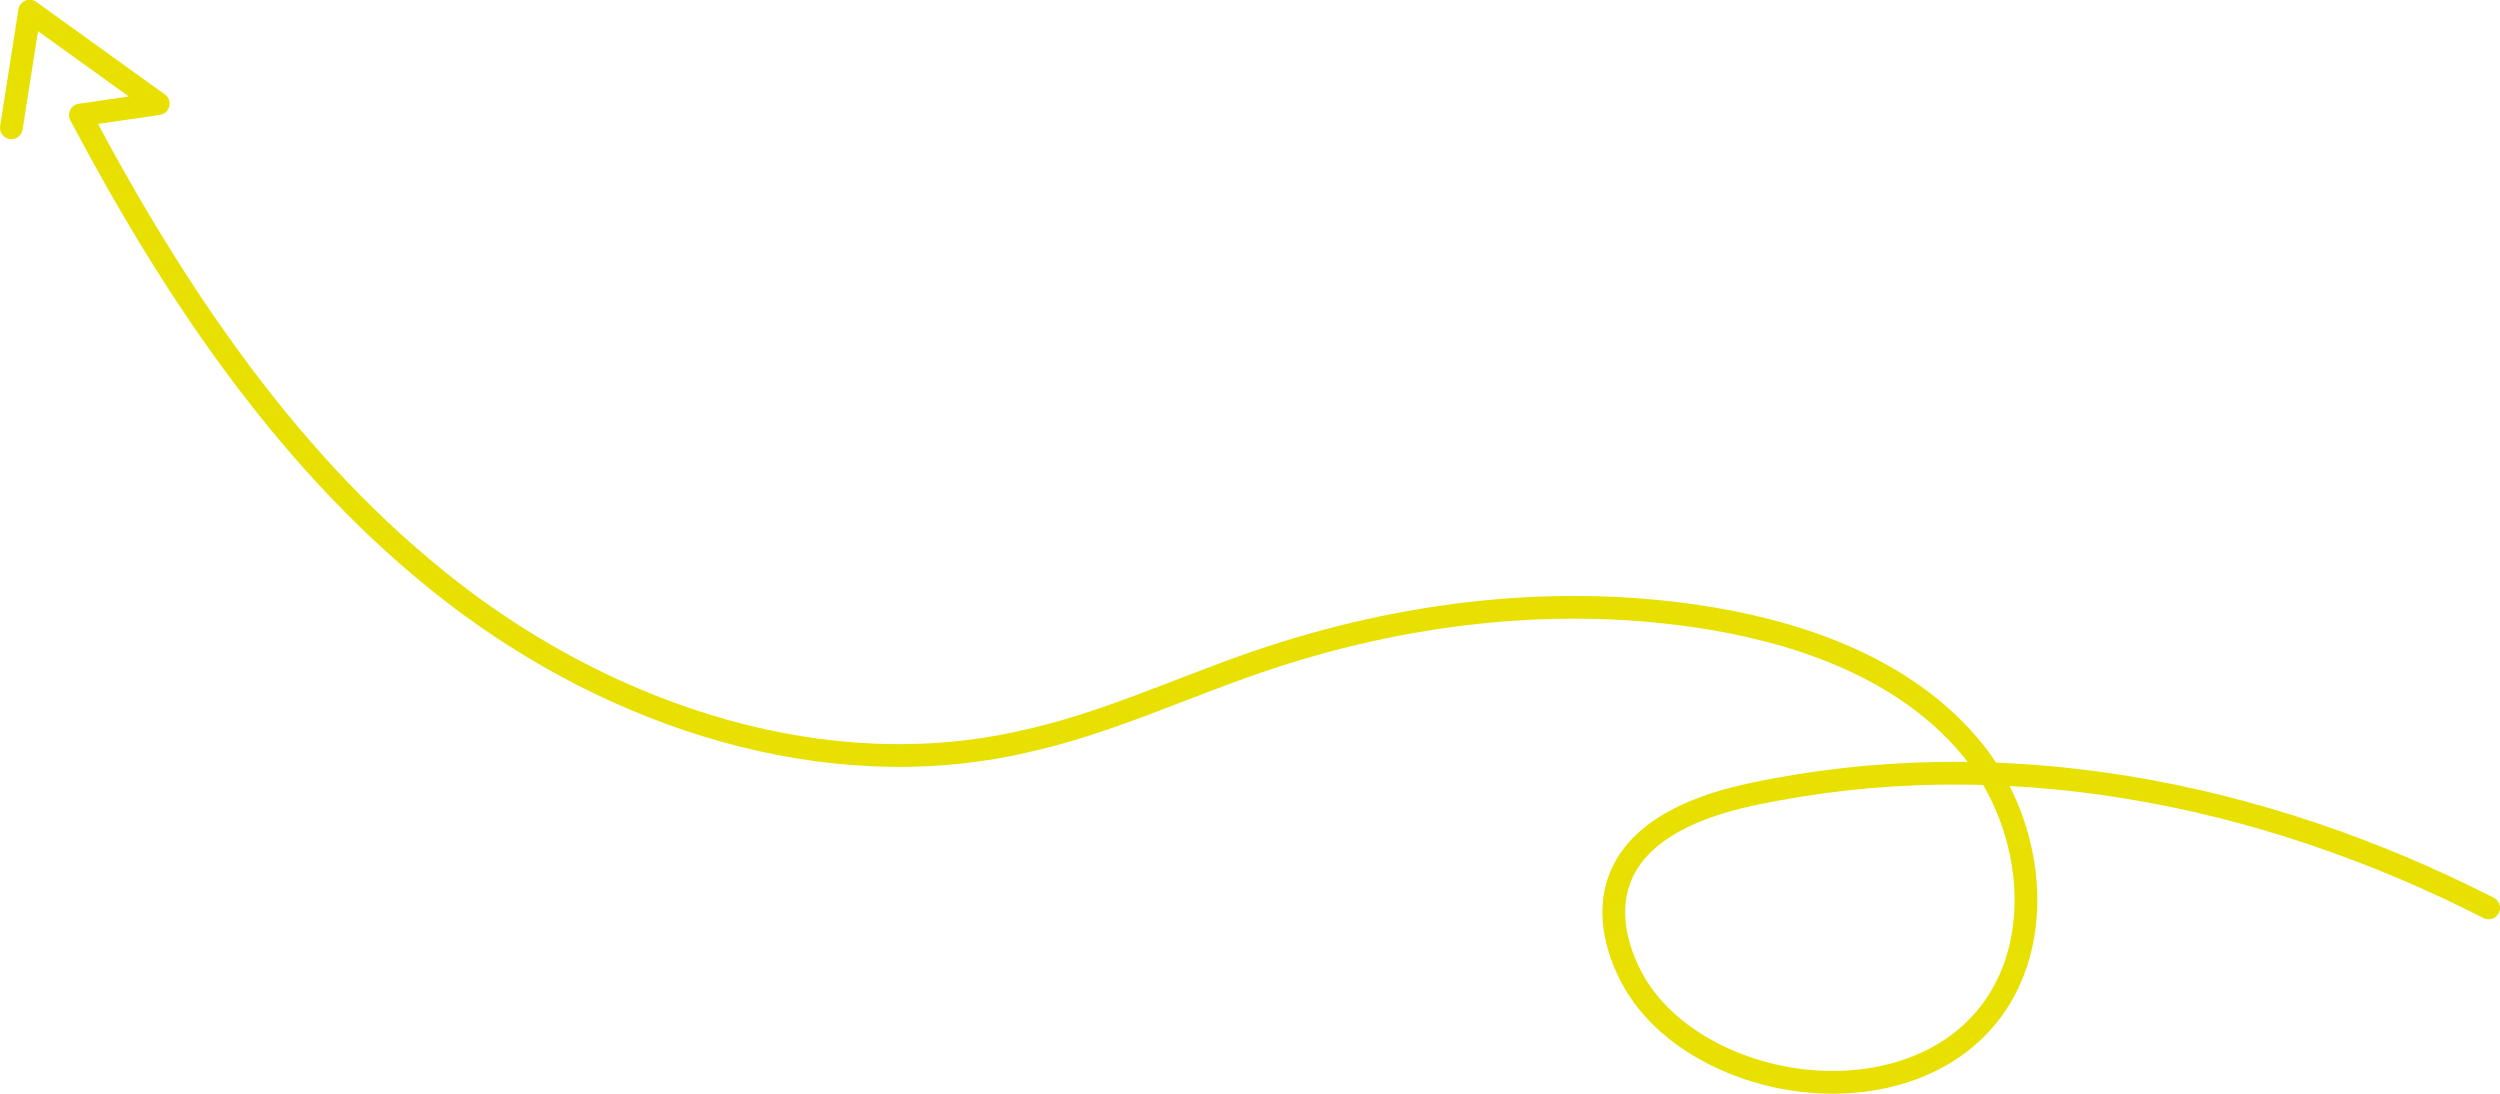<svg id="Layer_1" data-name="Layer 1" xmlns="http://www.w3.org/2000/svg" viewBox="0 0 219.93 96.23"><defs><style>.cls-1{fill:none;stroke:#e8e000;stroke-linecap:round;stroke-linejoin:round;stroke-width:2px;}</style></defs><path class="cls-1" d="M553.11,177.63c-20.17-10.29-42.92-14.64-64.79-10-14.75,3.13-12.89,11.72-10.67,16s6.67,7.09,11.31,8.43c6.65,1.92,14.54.93,19.32-4.08,6.06-6.34,5.05-17.25-.44-24.1s-14.28-10.21-22.94-11.68c-13.39-2.27-27.3-.61-40.15,3.8-6.84,2.35-13.44,5.47-20.49,7C406.8,167,388.15,160.82,374,149.88s-24.39-26.2-32.75-42l6.85-1-11.31-8.14L335.18,109" transform="translate(-334.18 -97.76)"/></svg>